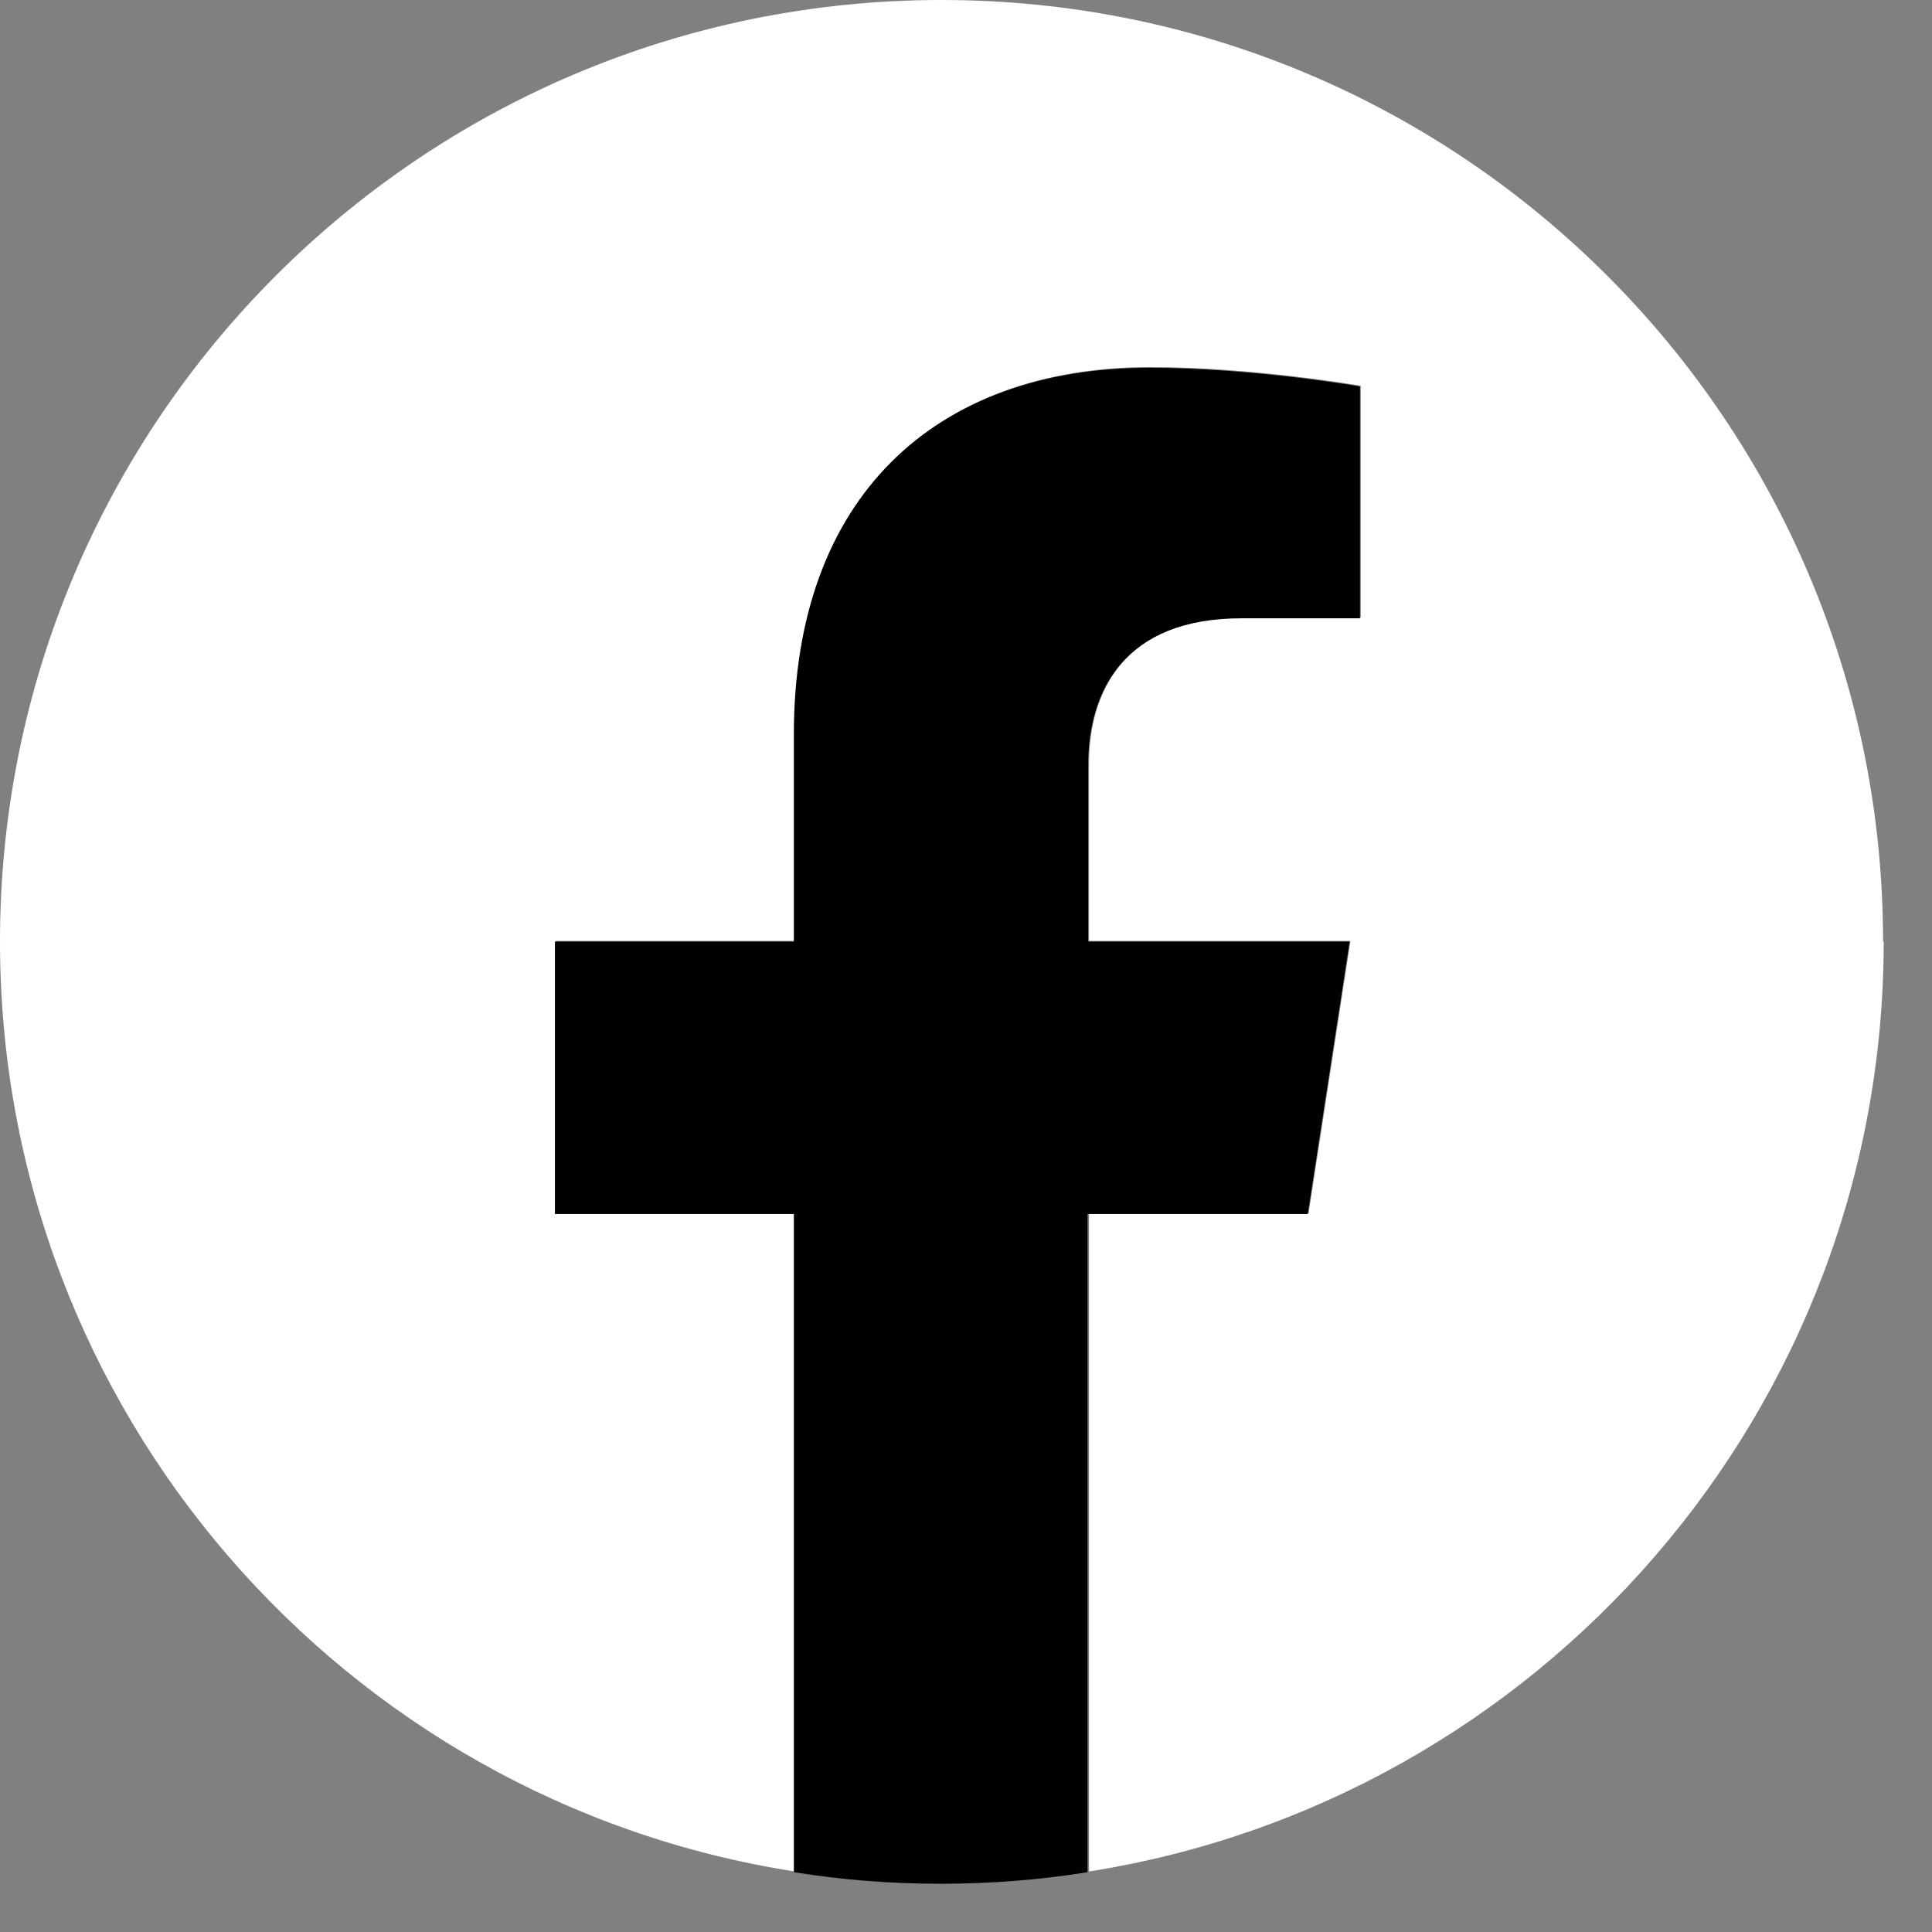 <svg width="30" height="30" viewBox="0 0 30 30" fill="none" xmlns="http://www.w3.org/2000/svg">
<rect x="0" y="0" width="30" height="30" fill="#808080" stroke="none"/>
<path d="M29.24 14.62C29.24 6.55 22.7 0 14.62 0C6.54 0 0 6.55 0 14.62C0 21.92 5.35 27.97 12.34 29.06V18.84H8.63V14.61H12.34V11.39C12.34 7.73 14.52 5.7 17.86 5.7C19.46 5.7 21.13 5.99 21.13 5.99V9.59H19.29C17.47 9.59 16.91 10.72 16.91 11.87V14.61H20.97L20.32 18.84H16.91V29.06C23.9 27.96 29.25 21.91 29.25 14.62H29.24Z" fill="white"/>
<path d="M20.307 18.851L20.957 14.621H16.897V11.881C16.897 10.721 17.467 9.601 19.277 9.601H21.117V6.001C21.117 6.001 19.447 5.711 17.847 5.711C14.507 5.711 12.327 7.731 12.327 11.401V14.621H8.617V18.851H12.327V29.071C13.067 29.191 13.837 29.251 14.607 29.251C15.377 29.251 16.147 29.191 16.887 29.071V18.851H20.297H20.307Z" fill="black"/>
</svg>
